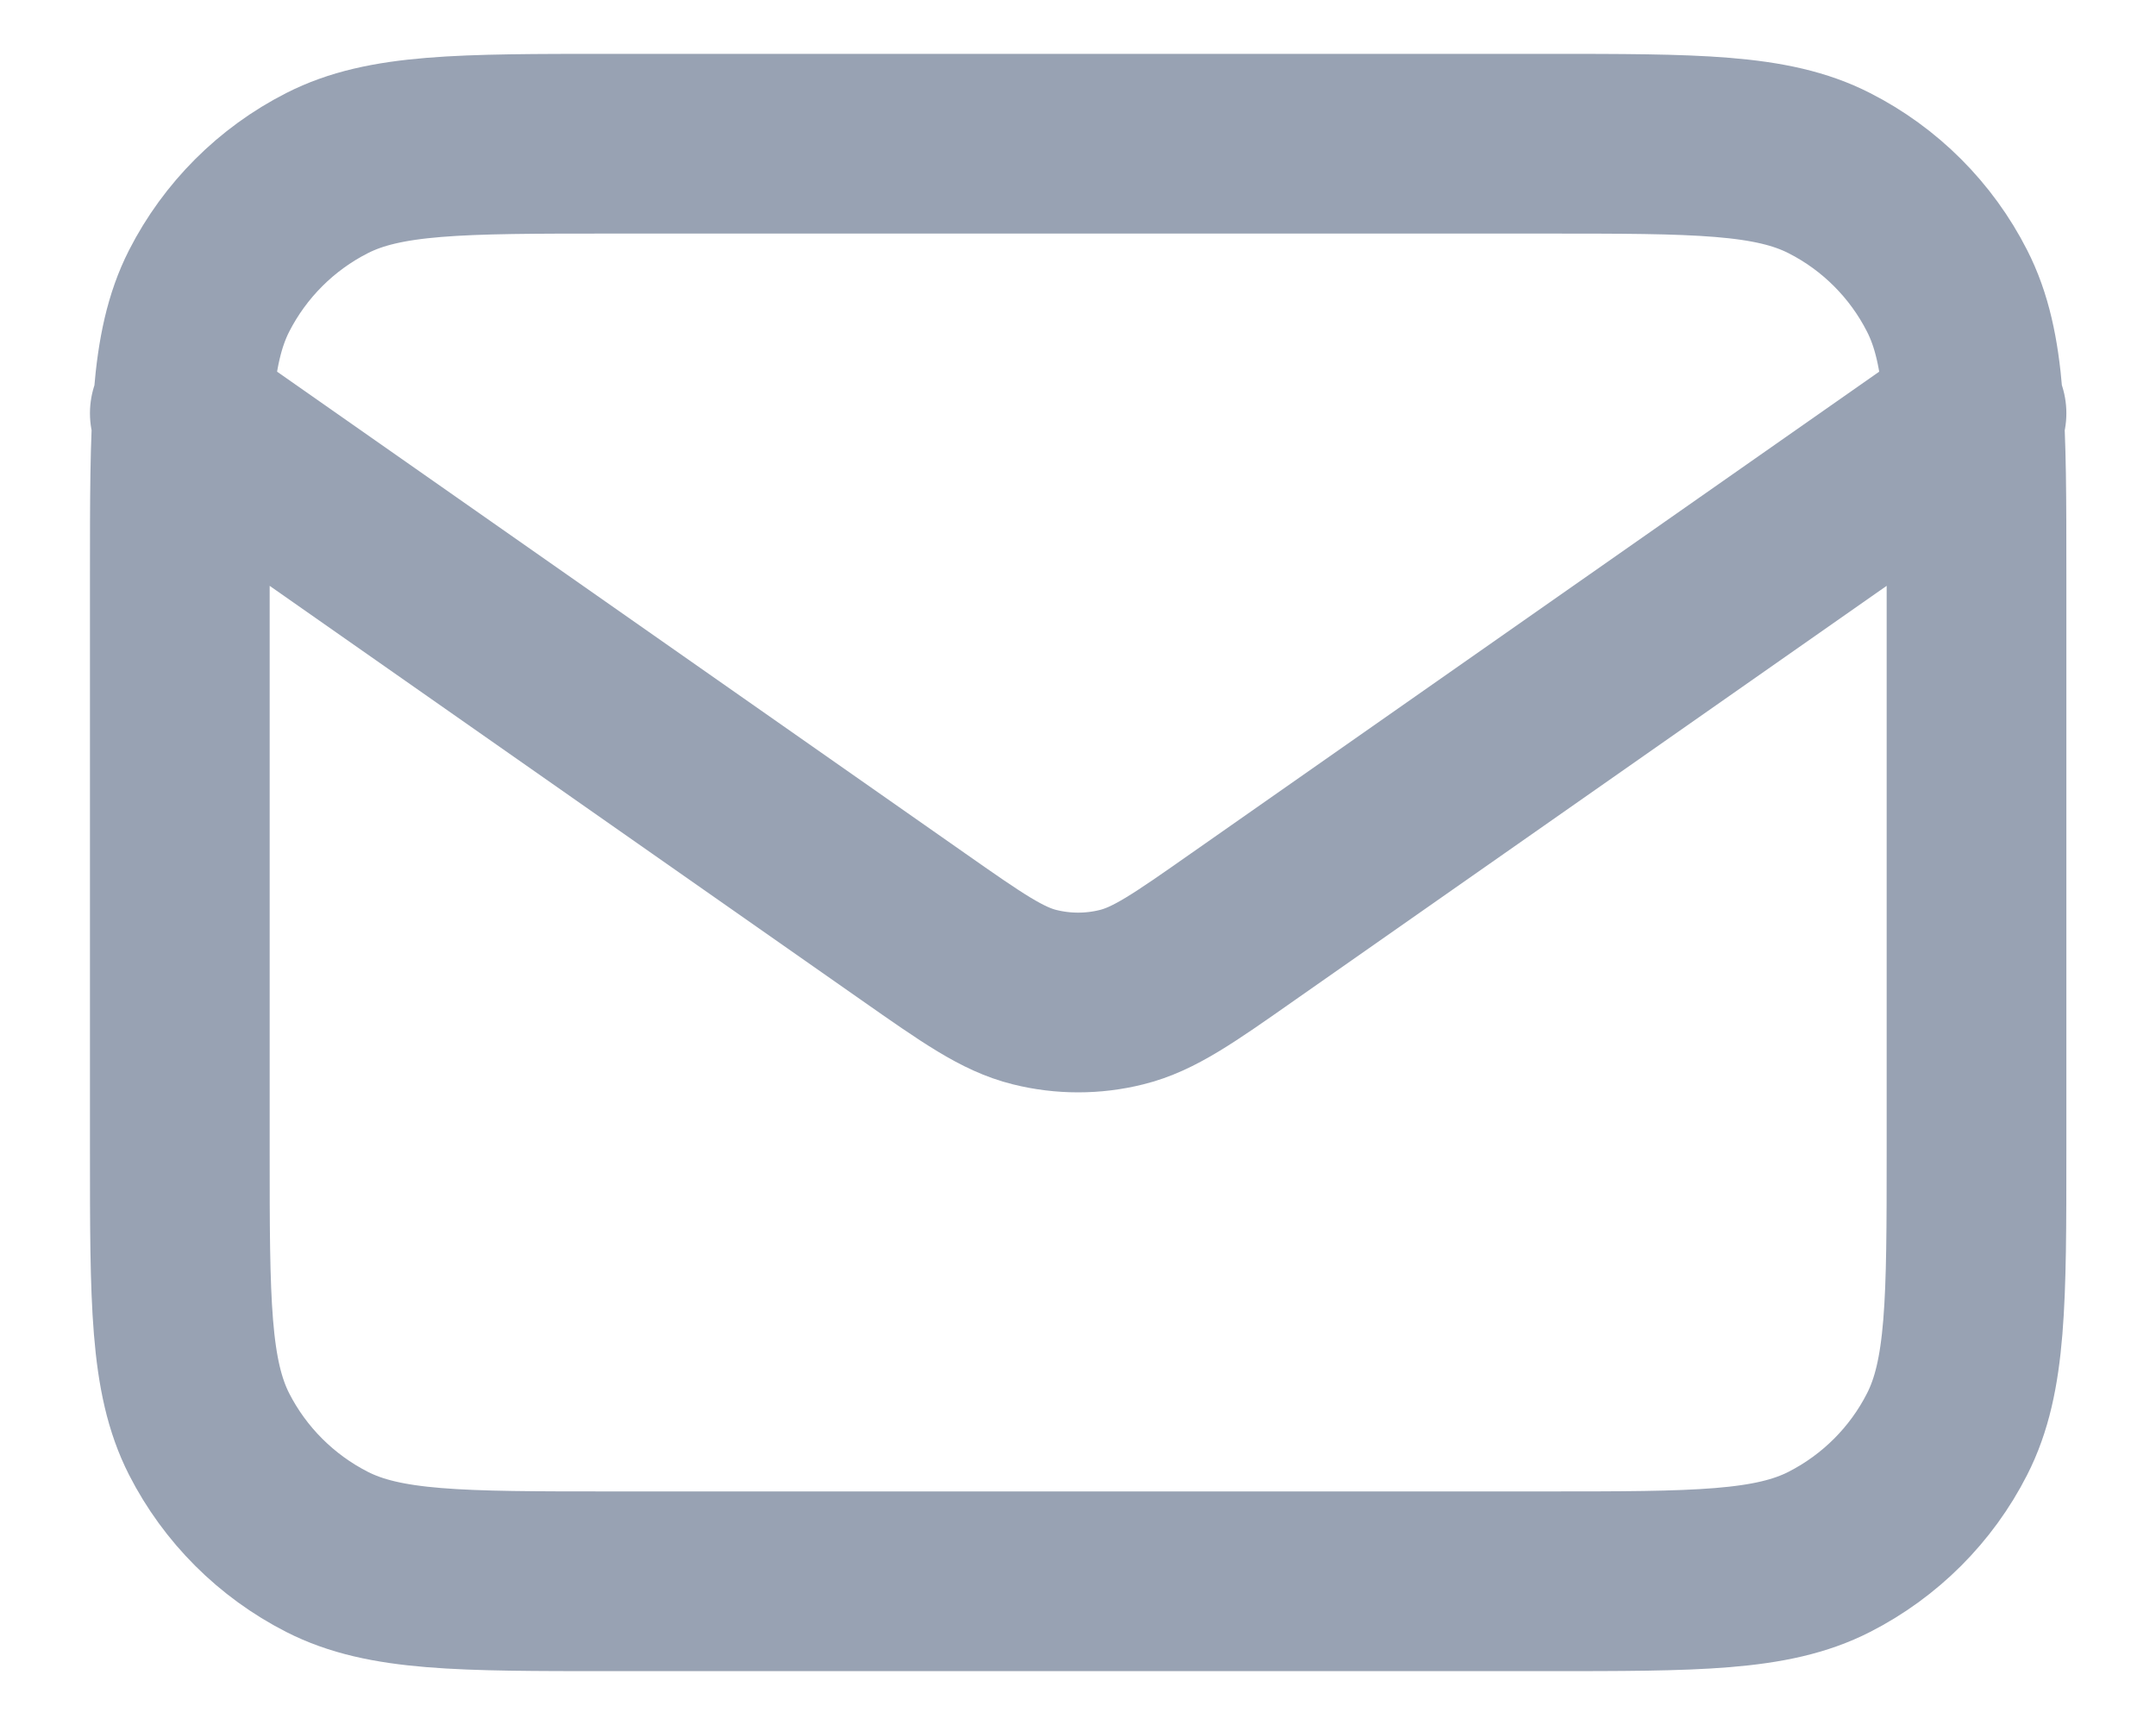 <svg width="20" height="16" viewBox="0 0 20 16" fill="none" xmlns="http://www.w3.org/2000/svg">
<path d="M1.668 3.833L8.472 8.596C9.023 8.982 9.299 9.175 9.598 9.249C9.863 9.315 10.14 9.315 10.404 9.249C10.704 9.175 10.98 8.982 11.53 8.596L18.335 3.833M5.668 14.667H14.335C15.735 14.667 16.435 14.667 16.97 14.394C17.44 14.154 17.823 13.772 18.062 13.302C18.335 12.767 18.335 12.067 18.335 10.667V5.333C18.335 3.933 18.335 3.233 18.062 2.698C17.823 2.228 17.44 1.845 16.97 1.606C16.435 1.333 15.735 1.333 14.335 1.333H5.668C4.268 1.333 3.568 1.333 3.033 1.606C2.563 1.845 2.18 2.228 1.94 2.698C1.668 3.233 1.668 3.933 1.668 5.333V10.667C1.668 12.067 1.668 12.767 1.94 13.302C2.18 13.772 2.563 14.154 3.033 14.394C3.568 14.667 4.268 14.667 5.668 14.667Z" stroke="#98A2B3" stroke-width="1.667" stroke-linecap="round" stroke-linejoin="round"/>
</svg>
